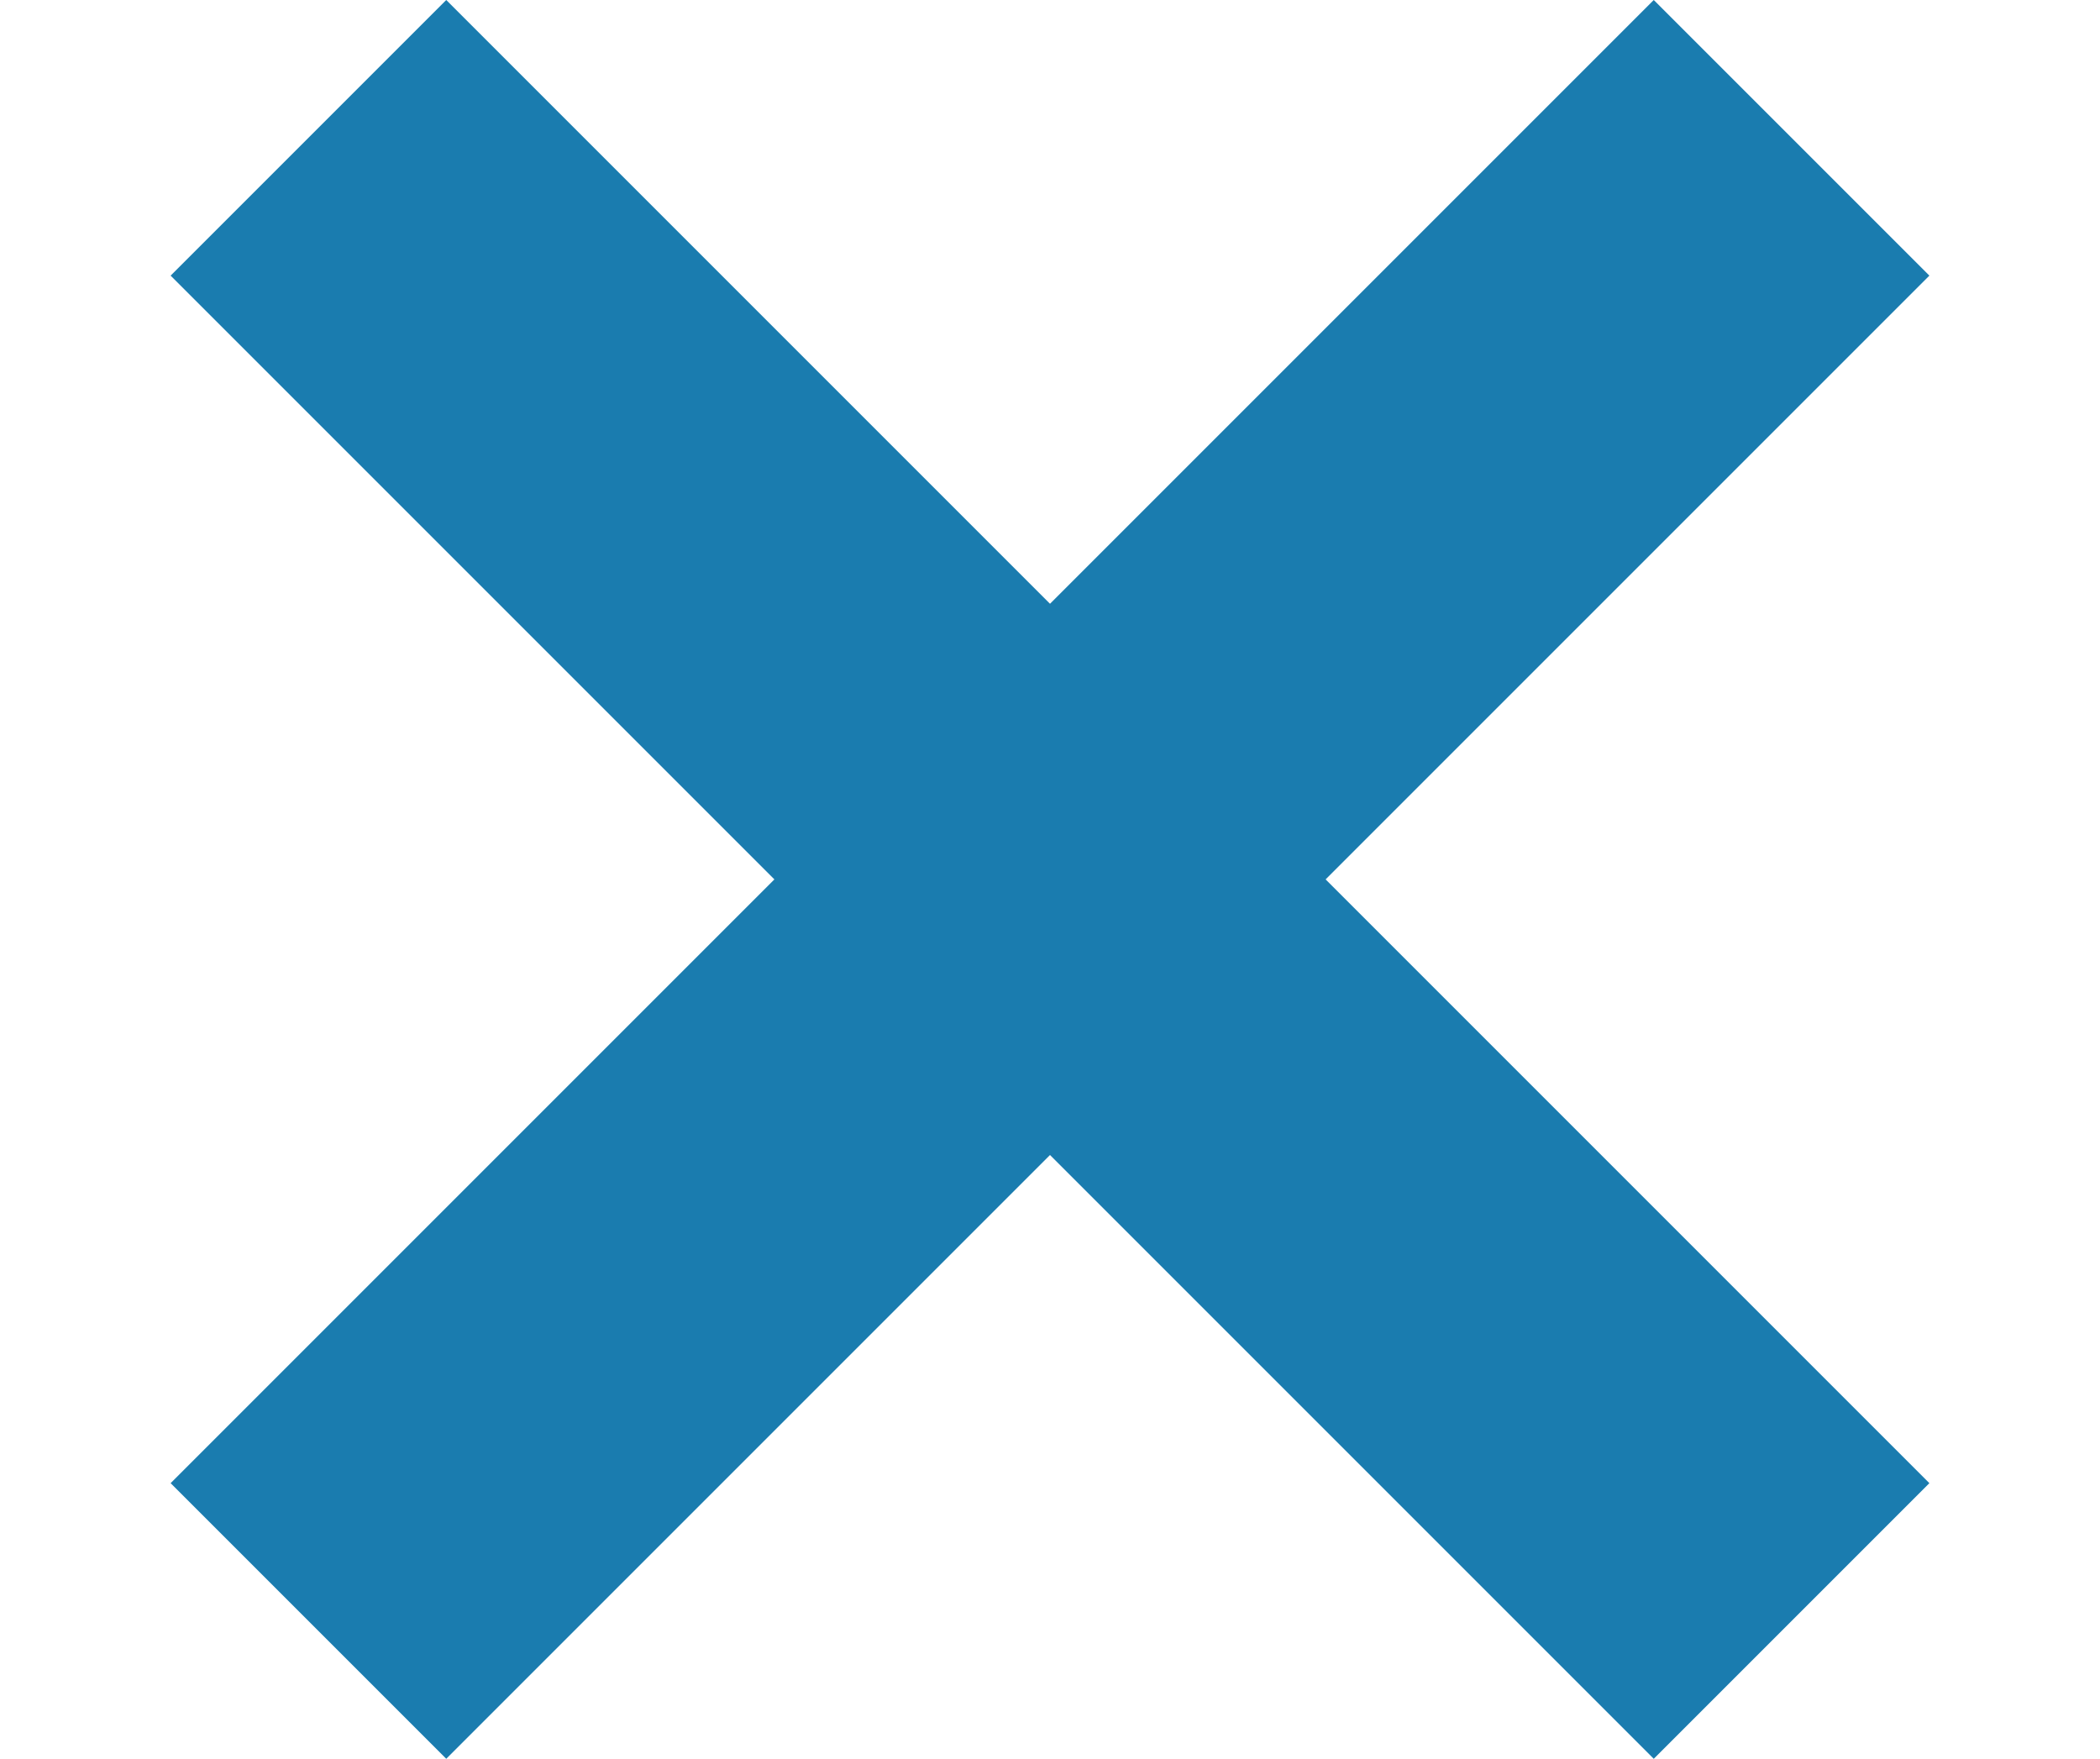 <?xml version="1.0" encoding="utf-8"?>
<!-- Generator: Adobe Illustrator 19.2.0, SVG Export Plug-In . SVG Version: 6.00 Build 0)  -->
<!DOCTYPE svg PUBLIC "-//W3C//DTD SVG 1.1//EN" "http://www.w3.org/Graphics/SVG/1.1/DTD/svg11.dtd">
<svg version="1.1" id="icongroup" xmlns="http://www.w3.org/2000/svg" xmlns:xlink="http://www.w3.org/1999/xlink" x="0px" y="0px"
	 viewBox="0 0 16 13.4" style="enable-background:new 0 0 16 13.4;" xml:space="preserve">
<style type="text/css">
	.st0{fill:#1A7CAF;}
</style>
<g id="closeicon">
	<path class="st0" d="M3.4,0l11.3,11.3l-2.1,2.1L1.3,2.1L3.4,0z"/>
	<path class="st0" d="M1.3,11.3L12.6,0l2.1,2.1L3.4,13.4L1.3,11.3z"/>
</g>
</svg>
